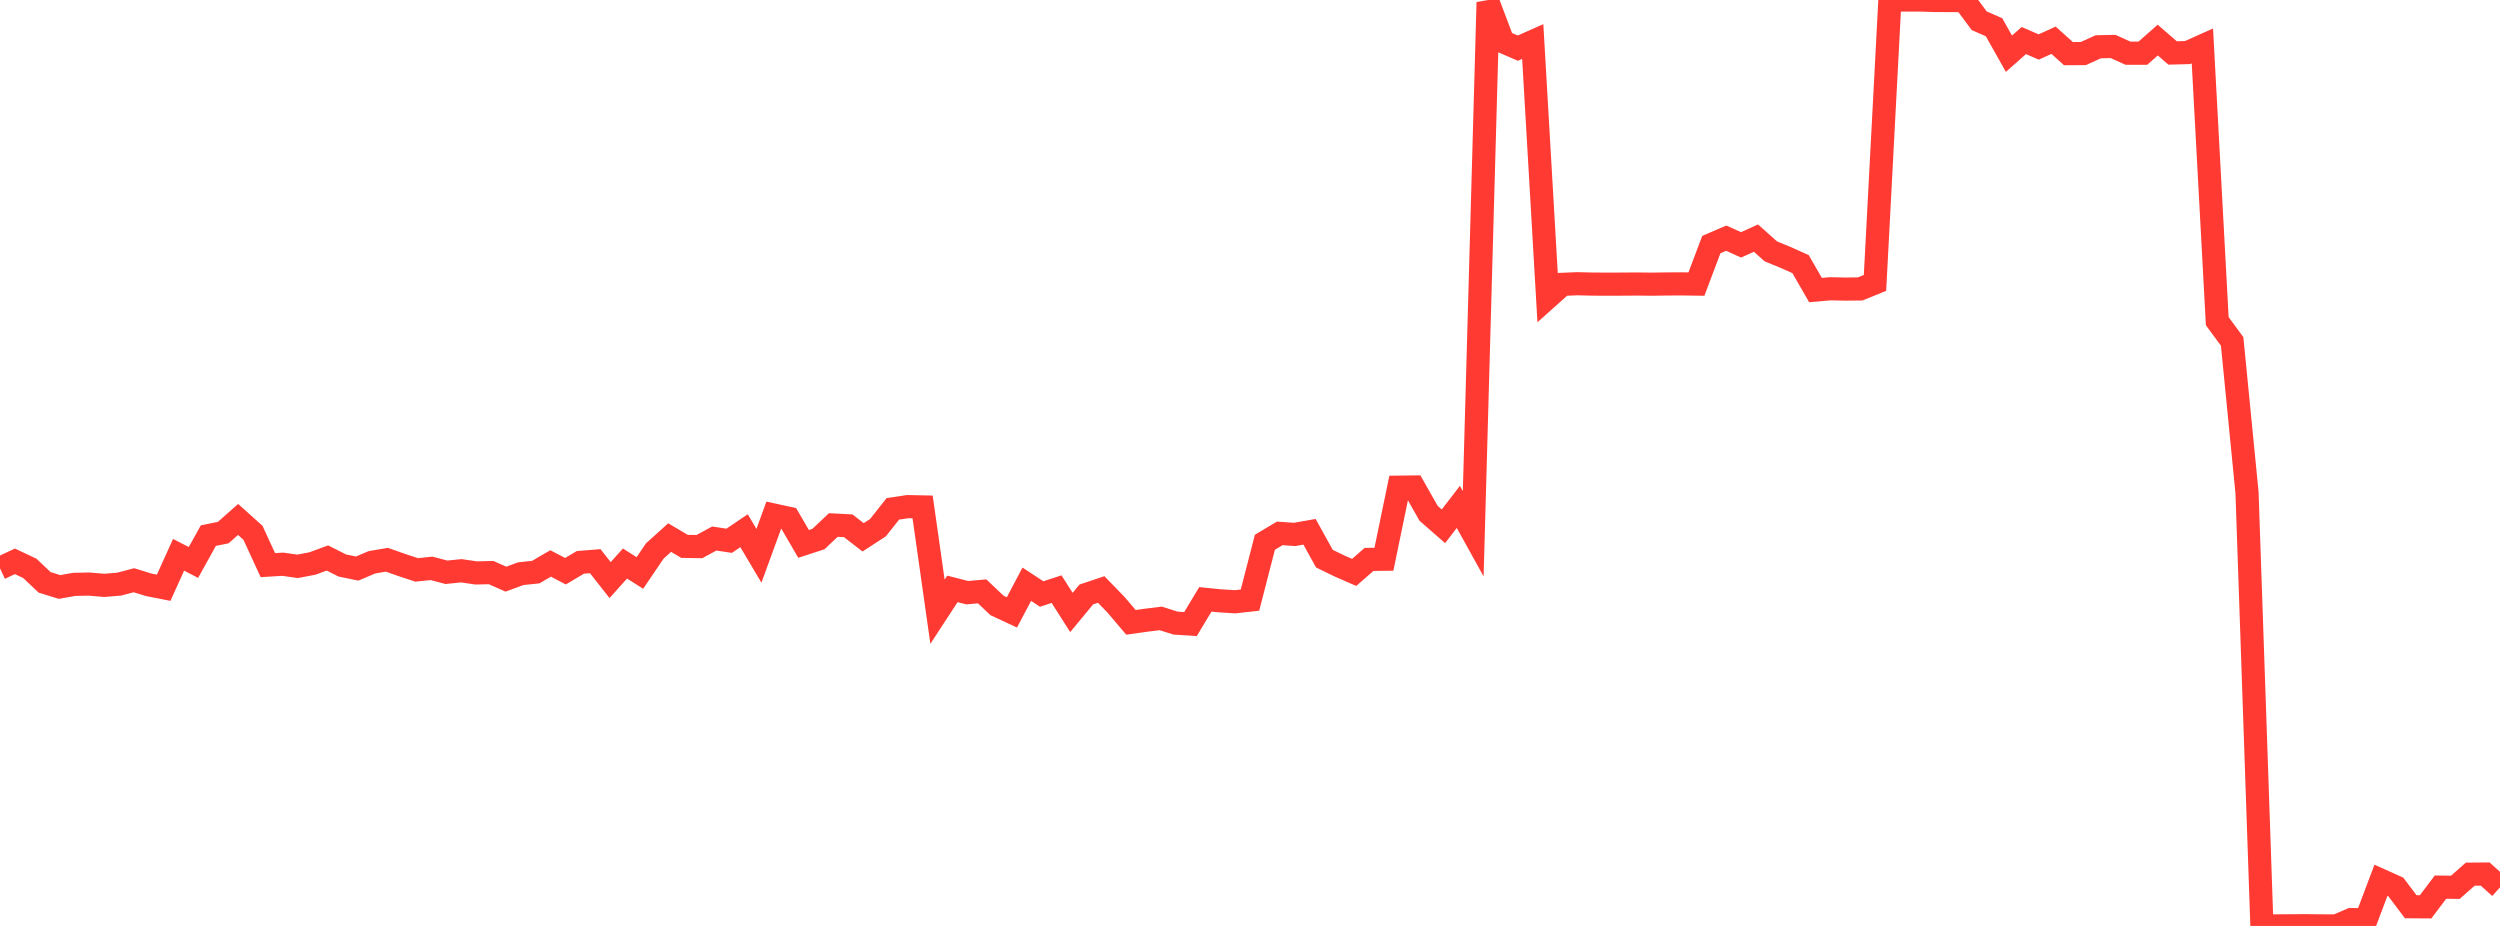 <?xml version="1.0" standalone="no"?>
<!DOCTYPE svg PUBLIC "-//W3C//DTD SVG 1.1//EN" "http://www.w3.org/Graphics/SVG/1.1/DTD/svg11.dtd">

<svg width="135" height="50" viewBox="0 0 135 50" preserveAspectRatio="none" 
  xmlns="http://www.w3.org/2000/svg"
  xmlns:xlink="http://www.w3.org/1999/xlink">


<polyline points="0.0, 30.689 0.804, 30.312 1.607, 30.689 2.411, 31.448 3.214, 31.697 4.018, 31.555 4.821, 31.54 5.625, 31.61 6.429, 31.544 7.232, 31.333 8.036, 31.58 8.839, 31.738 9.643, 29.959 10.446, 30.373 11.25, 28.924 12.054, 28.76 12.857, 28.05 13.661, 28.772 14.464, 30.517 15.268, 30.468 16.071, 30.582 16.875, 30.428 17.679, 30.131 18.482, 30.536 19.286, 30.702 20.089, 30.363 20.893, 30.227 21.696, 30.51 22.5, 30.774 23.304, 30.692 24.107, 30.903 24.911, 30.821 25.714, 30.939 26.518, 30.919 27.321, 31.274 28.125, 30.978 28.929, 30.895 29.732, 30.426 30.536, 30.845 31.339, 30.368 32.143, 30.303 32.946, 31.325 33.75, 30.43 34.554, 30.941 35.357, 29.755 36.161, 29.029 36.964, 29.504 37.768, 29.516 38.571, 29.08 39.375, 29.202 40.179, 28.659 40.982, 30.013 41.786, 27.813 42.589, 27.987 43.393, 29.371 44.196, 29.109 45.0, 28.35 45.804, 28.392 46.607, 29.015 47.411, 28.494 48.214, 27.478 49.018, 27.358 49.821, 27.374 50.625, 33.033 51.429, 31.8 52.232, 32.005 53.036, 31.933 53.839, 32.695 54.643, 33.07 55.446, 31.548 56.25, 32.078 57.054, 31.813 57.857, 33.073 58.661, 32.101 59.464, 31.832 60.268, 32.661 61.071, 33.606 61.875, 33.493 62.679, 33.394 63.482, 33.648 64.286, 33.701 65.089, 32.365 65.893, 32.446 66.696, 32.495 67.5, 32.405 68.304, 29.282 69.107, 28.803 69.911, 28.859 70.714, 28.716 71.518, 30.168 72.321, 30.559 73.125, 30.91 73.929, 30.208 74.732, 30.199 75.536, 26.307 76.339, 26.297 77.143, 27.718 77.946, 28.42 78.75, 27.372 79.554, 28.824 80.357, 0.125 81.161, 2.254 81.964, 2.6 82.768, 2.242 83.571, 16.073 84.375, 15.354 85.179, 15.321 85.982, 15.341 86.786, 15.346 87.589, 15.343 88.393, 15.337 89.196, 15.346 90.0, 15.334 90.804, 15.329 91.607, 15.341 92.411, 13.208 93.214, 12.861 94.018, 13.222 94.821, 12.857 95.625, 13.574 96.429, 13.903 97.232, 14.264 98.036, 15.663 98.839, 15.594 99.643, 15.611 100.446, 15.603 101.25, 15.276 102.054, 0.012 102.857, 0.001 103.661, 0.0 104.464, 0.026 105.268, 0.03 106.071, 0.034 106.875, 1.118 107.679, 1.473 108.482, 2.901 109.286, 2.19 110.089, 2.537 110.893, 2.174 111.696, 2.897 112.5, 2.892 113.304, 2.526 114.107, 2.509 114.911, 2.873 115.714, 2.873 116.518, 2.164 117.321, 2.86 118.125, 2.839 118.929, 2.48 119.732, 17.343 120.536, 18.437 121.339, 26.604 122.143, 50.0 122.946, 49.998 123.75, 49.992 124.554, 49.988 125.357, 49.997 126.161, 49.999 126.964, 49.658 127.768, 49.663 128.571, 47.536 129.375, 47.897 130.179, 48.963 130.982, 48.969 131.786, 47.905 132.589, 47.914 133.393, 47.205 134.196, 47.198 135.0, 47.917" fill="none" stroke="#ff3a33" stroke-width="1.25"/>

</svg>